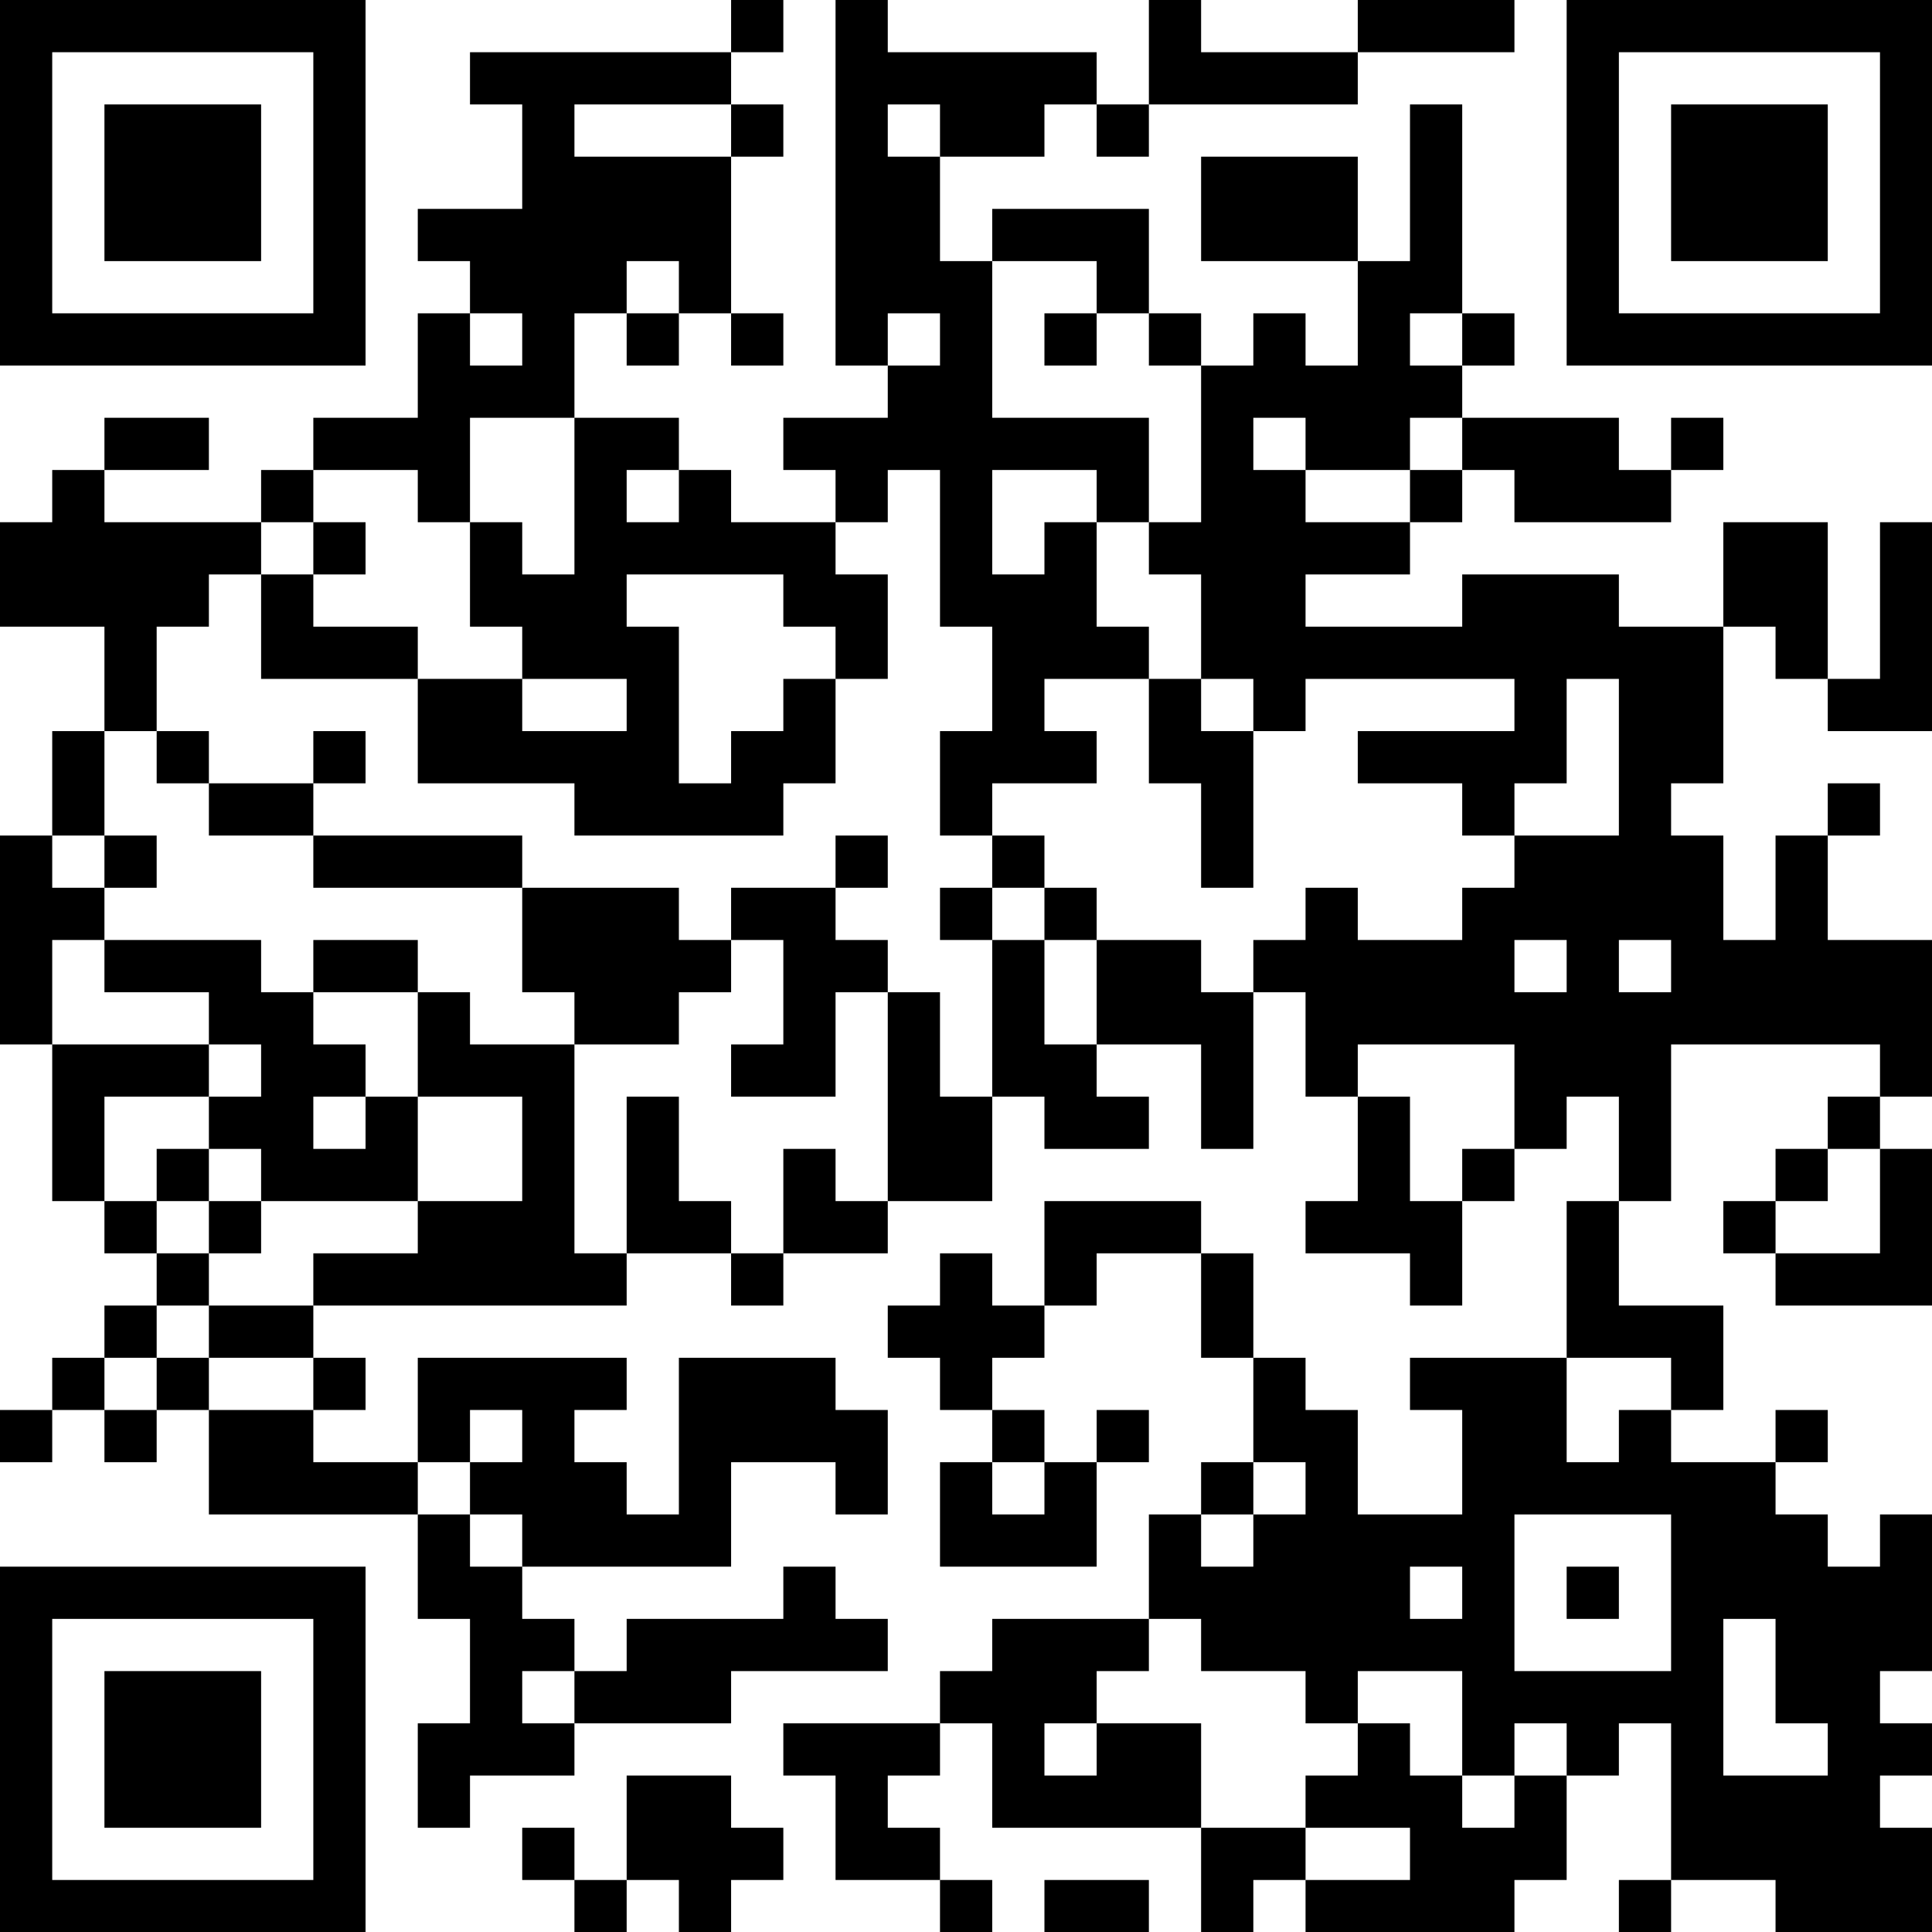 <?xml version="1.0" encoding="UTF-8"?>
<svg xmlns="http://www.w3.org/2000/svg" version="1.1" width="100" height="100" viewBox="0 0 100 100"><rect x="0" y="0" width="100" height="100" fill="#ffffff"/><g transform="scale(2.703)"><g transform="translate(0,0)"><path fill-rule="evenodd" d="M14 0L14 1L9 1L9 2L10 2L10 4L8 4L8 5L9 5L9 6L8 6L8 8L6 8L6 9L5 9L5 10L2 10L2 9L4 9L4 8L2 8L2 9L1 9L1 10L0 10L0 12L2 12L2 14L1 14L1 16L0 16L0 20L1 20L1 23L2 23L2 24L3 24L3 25L2 25L2 26L1 26L1 27L0 27L0 28L1 28L1 27L2 27L2 28L3 28L3 27L4 27L4 29L8 29L8 31L9 31L9 33L8 33L8 35L9 35L9 34L11 34L11 33L14 33L14 32L17 32L17 31L16 31L16 30L15 30L15 31L12 31L12 32L11 32L11 31L10 31L10 30L14 30L14 28L16 28L16 29L17 29L17 27L16 27L16 26L13 26L13 29L12 29L12 28L11 28L11 27L12 27L12 26L8 26L8 28L6 28L6 27L7 27L7 26L6 26L6 25L12 25L12 24L14 24L14 25L15 25L15 24L17 24L17 23L19 23L19 21L20 21L20 22L22 22L22 21L21 21L21 20L23 20L23 22L24 22L24 19L25 19L25 21L26 21L26 23L25 23L25 24L27 24L27 25L28 25L28 23L29 23L29 22L30 22L30 21L31 21L31 23L30 23L30 26L27 26L27 27L28 27L28 29L26 29L26 27L25 27L25 26L24 26L24 24L23 24L23 23L20 23L20 25L19 25L19 24L18 24L18 25L17 25L17 26L18 26L18 27L19 27L19 28L18 28L18 30L21 30L21 28L22 28L22 27L21 27L21 28L20 28L20 27L19 27L19 26L20 26L20 25L21 25L21 24L23 24L23 26L24 26L24 28L23 28L23 29L22 29L22 31L19 31L19 32L18 32L18 33L15 33L15 34L16 34L16 36L18 36L18 37L19 37L19 36L18 36L18 35L17 35L17 34L18 34L18 33L19 33L19 35L23 35L23 37L24 37L24 36L25 36L25 37L29 37L29 36L30 36L30 34L31 34L31 33L32 33L32 36L31 36L31 37L32 37L32 36L34 36L34 37L37 37L37 35L36 35L36 34L37 34L37 33L36 33L36 32L37 32L37 29L36 29L36 30L35 30L35 29L34 29L34 28L35 28L35 27L34 27L34 28L32 28L32 27L33 27L33 25L31 25L31 23L32 23L32 20L36 20L36 21L35 21L35 22L34 22L34 23L33 23L33 24L34 24L34 25L37 25L37 22L36 22L36 21L37 21L37 18L35 18L35 16L36 16L36 15L35 15L35 16L34 16L34 18L33 18L33 16L32 16L32 15L33 15L33 12L34 12L34 13L35 13L35 14L37 14L37 10L36 10L36 13L35 13L35 10L33 10L33 12L31 12L31 11L28 11L28 12L25 12L25 11L27 11L27 10L28 10L28 9L29 9L29 10L32 10L32 9L33 9L33 8L32 8L32 9L31 9L31 8L28 8L28 7L29 7L29 6L28 6L28 2L27 2L27 5L26 5L26 3L23 3L23 5L26 5L26 7L25 7L25 6L24 6L24 7L23 7L23 6L22 6L22 4L19 4L19 5L18 5L18 3L20 3L20 2L21 2L21 3L22 3L22 2L26 2L26 1L29 1L29 0L26 0L26 1L23 1L23 0L22 0L22 2L21 2L21 1L17 1L17 0L16 0L16 7L17 7L17 8L15 8L15 9L16 9L16 10L14 10L14 9L13 9L13 8L11 8L11 6L12 6L12 7L13 7L13 6L14 6L14 7L15 7L15 6L14 6L14 3L15 3L15 2L14 2L14 1L15 1L15 0ZM11 2L11 3L14 3L14 2ZM17 2L17 3L18 3L18 2ZM12 5L12 6L13 6L13 5ZM19 5L19 8L22 8L22 10L21 10L21 9L19 9L19 11L20 11L20 10L21 10L21 12L22 12L22 13L20 13L20 14L21 14L21 15L19 15L19 16L18 16L18 14L19 14L19 12L18 12L18 9L17 9L17 10L16 10L16 11L17 11L17 13L16 13L16 12L15 12L15 11L12 11L12 12L13 12L13 15L14 15L14 14L15 14L15 13L16 13L16 15L15 15L15 16L11 16L11 15L8 15L8 13L10 13L10 14L12 14L12 13L10 13L10 12L9 12L9 10L10 10L10 11L11 11L11 8L9 8L9 10L8 10L8 9L6 9L6 10L5 10L5 11L4 11L4 12L3 12L3 14L2 14L2 16L1 16L1 17L2 17L2 18L1 18L1 20L4 20L4 21L2 21L2 23L3 23L3 24L4 24L4 25L3 25L3 26L2 26L2 27L3 27L3 26L4 26L4 27L6 27L6 26L4 26L4 25L6 25L6 24L8 24L8 23L10 23L10 21L8 21L8 19L9 19L9 20L11 20L11 24L12 24L12 21L13 21L13 23L14 23L14 24L15 24L15 22L16 22L16 23L17 23L17 19L18 19L18 21L19 21L19 18L20 18L20 20L21 20L21 18L23 18L23 19L24 19L24 18L25 18L25 17L26 17L26 18L28 18L28 17L29 17L29 16L31 16L31 13L30 13L30 15L29 15L29 16L28 16L28 15L26 15L26 14L29 14L29 13L25 13L25 14L24 14L24 13L23 13L23 11L22 11L22 10L23 10L23 7L22 7L22 6L21 6L21 5ZM9 6L9 7L10 7L10 6ZM17 6L17 7L18 7L18 6ZM20 6L20 7L21 7L21 6ZM27 6L27 7L28 7L28 6ZM24 8L24 9L25 9L25 10L27 10L27 9L28 9L28 8L27 8L27 9L25 9L25 8ZM12 9L12 10L13 10L13 9ZM6 10L6 11L5 11L5 13L8 13L8 12L6 12L6 11L7 11L7 10ZM22 13L22 15L23 15L23 17L24 17L24 14L23 14L23 13ZM3 14L3 15L4 15L4 16L6 16L6 17L10 17L10 19L11 19L11 20L13 20L13 19L14 19L14 18L15 18L15 20L14 20L14 21L16 21L16 19L17 19L17 18L16 18L16 17L17 17L17 16L16 16L16 17L14 17L14 18L13 18L13 17L10 17L10 16L6 16L6 15L7 15L7 14L6 14L6 15L4 15L4 14ZM2 16L2 17L3 17L3 16ZM19 16L19 17L18 17L18 18L19 18L19 17L20 17L20 18L21 18L21 17L20 17L20 16ZM2 18L2 19L4 19L4 20L5 20L5 21L4 21L4 22L3 22L3 23L4 23L4 24L5 24L5 23L8 23L8 21L7 21L7 20L6 20L6 19L8 19L8 18L6 18L6 19L5 19L5 18ZM29 18L29 19L30 19L30 18ZM31 18L31 19L32 19L32 18ZM26 20L26 21L27 21L27 23L28 23L28 22L29 22L29 20ZM6 21L6 22L7 22L7 21ZM4 22L4 23L5 23L5 22ZM35 22L35 23L34 23L34 24L36 24L36 22ZM30 26L30 28L31 28L31 27L32 27L32 26ZM9 27L9 28L8 28L8 29L9 29L9 30L10 30L10 29L9 29L9 28L10 28L10 27ZM19 28L19 29L20 29L20 28ZM24 28L24 29L23 29L23 30L24 30L24 29L25 29L25 28ZM29 29L29 32L32 32L32 29ZM27 30L27 31L28 31L28 30ZM30 30L30 31L31 31L31 30ZM22 31L22 32L21 32L21 33L20 33L20 34L21 34L21 33L23 33L23 35L25 35L25 36L27 36L27 35L25 35L25 34L26 34L26 33L27 33L27 34L28 34L28 35L29 35L29 34L30 34L30 33L29 33L29 34L28 34L28 32L26 32L26 33L25 33L25 32L23 32L23 31ZM33 31L33 34L35 34L35 33L34 33L34 31ZM10 32L10 33L11 33L11 32ZM12 34L12 36L11 36L11 35L10 35L10 36L11 36L11 37L12 37L12 36L13 36L13 37L14 37L14 36L15 36L15 35L14 35L14 34ZM20 36L20 37L22 37L22 36ZM0 0L0 7L7 7L7 0ZM1 1L1 6L6 6L6 1ZM2 2L2 5L5 5L5 2ZM30 0L30 7L37 7L37 0ZM31 1L31 6L36 6L36 1ZM32 2L32 5L35 5L35 2ZM0 30L0 37L7 37L7 30ZM1 31L1 36L6 36L6 31ZM2 32L2 35L5 35L5 32Z" fill="#000000"/></g></g></svg>
